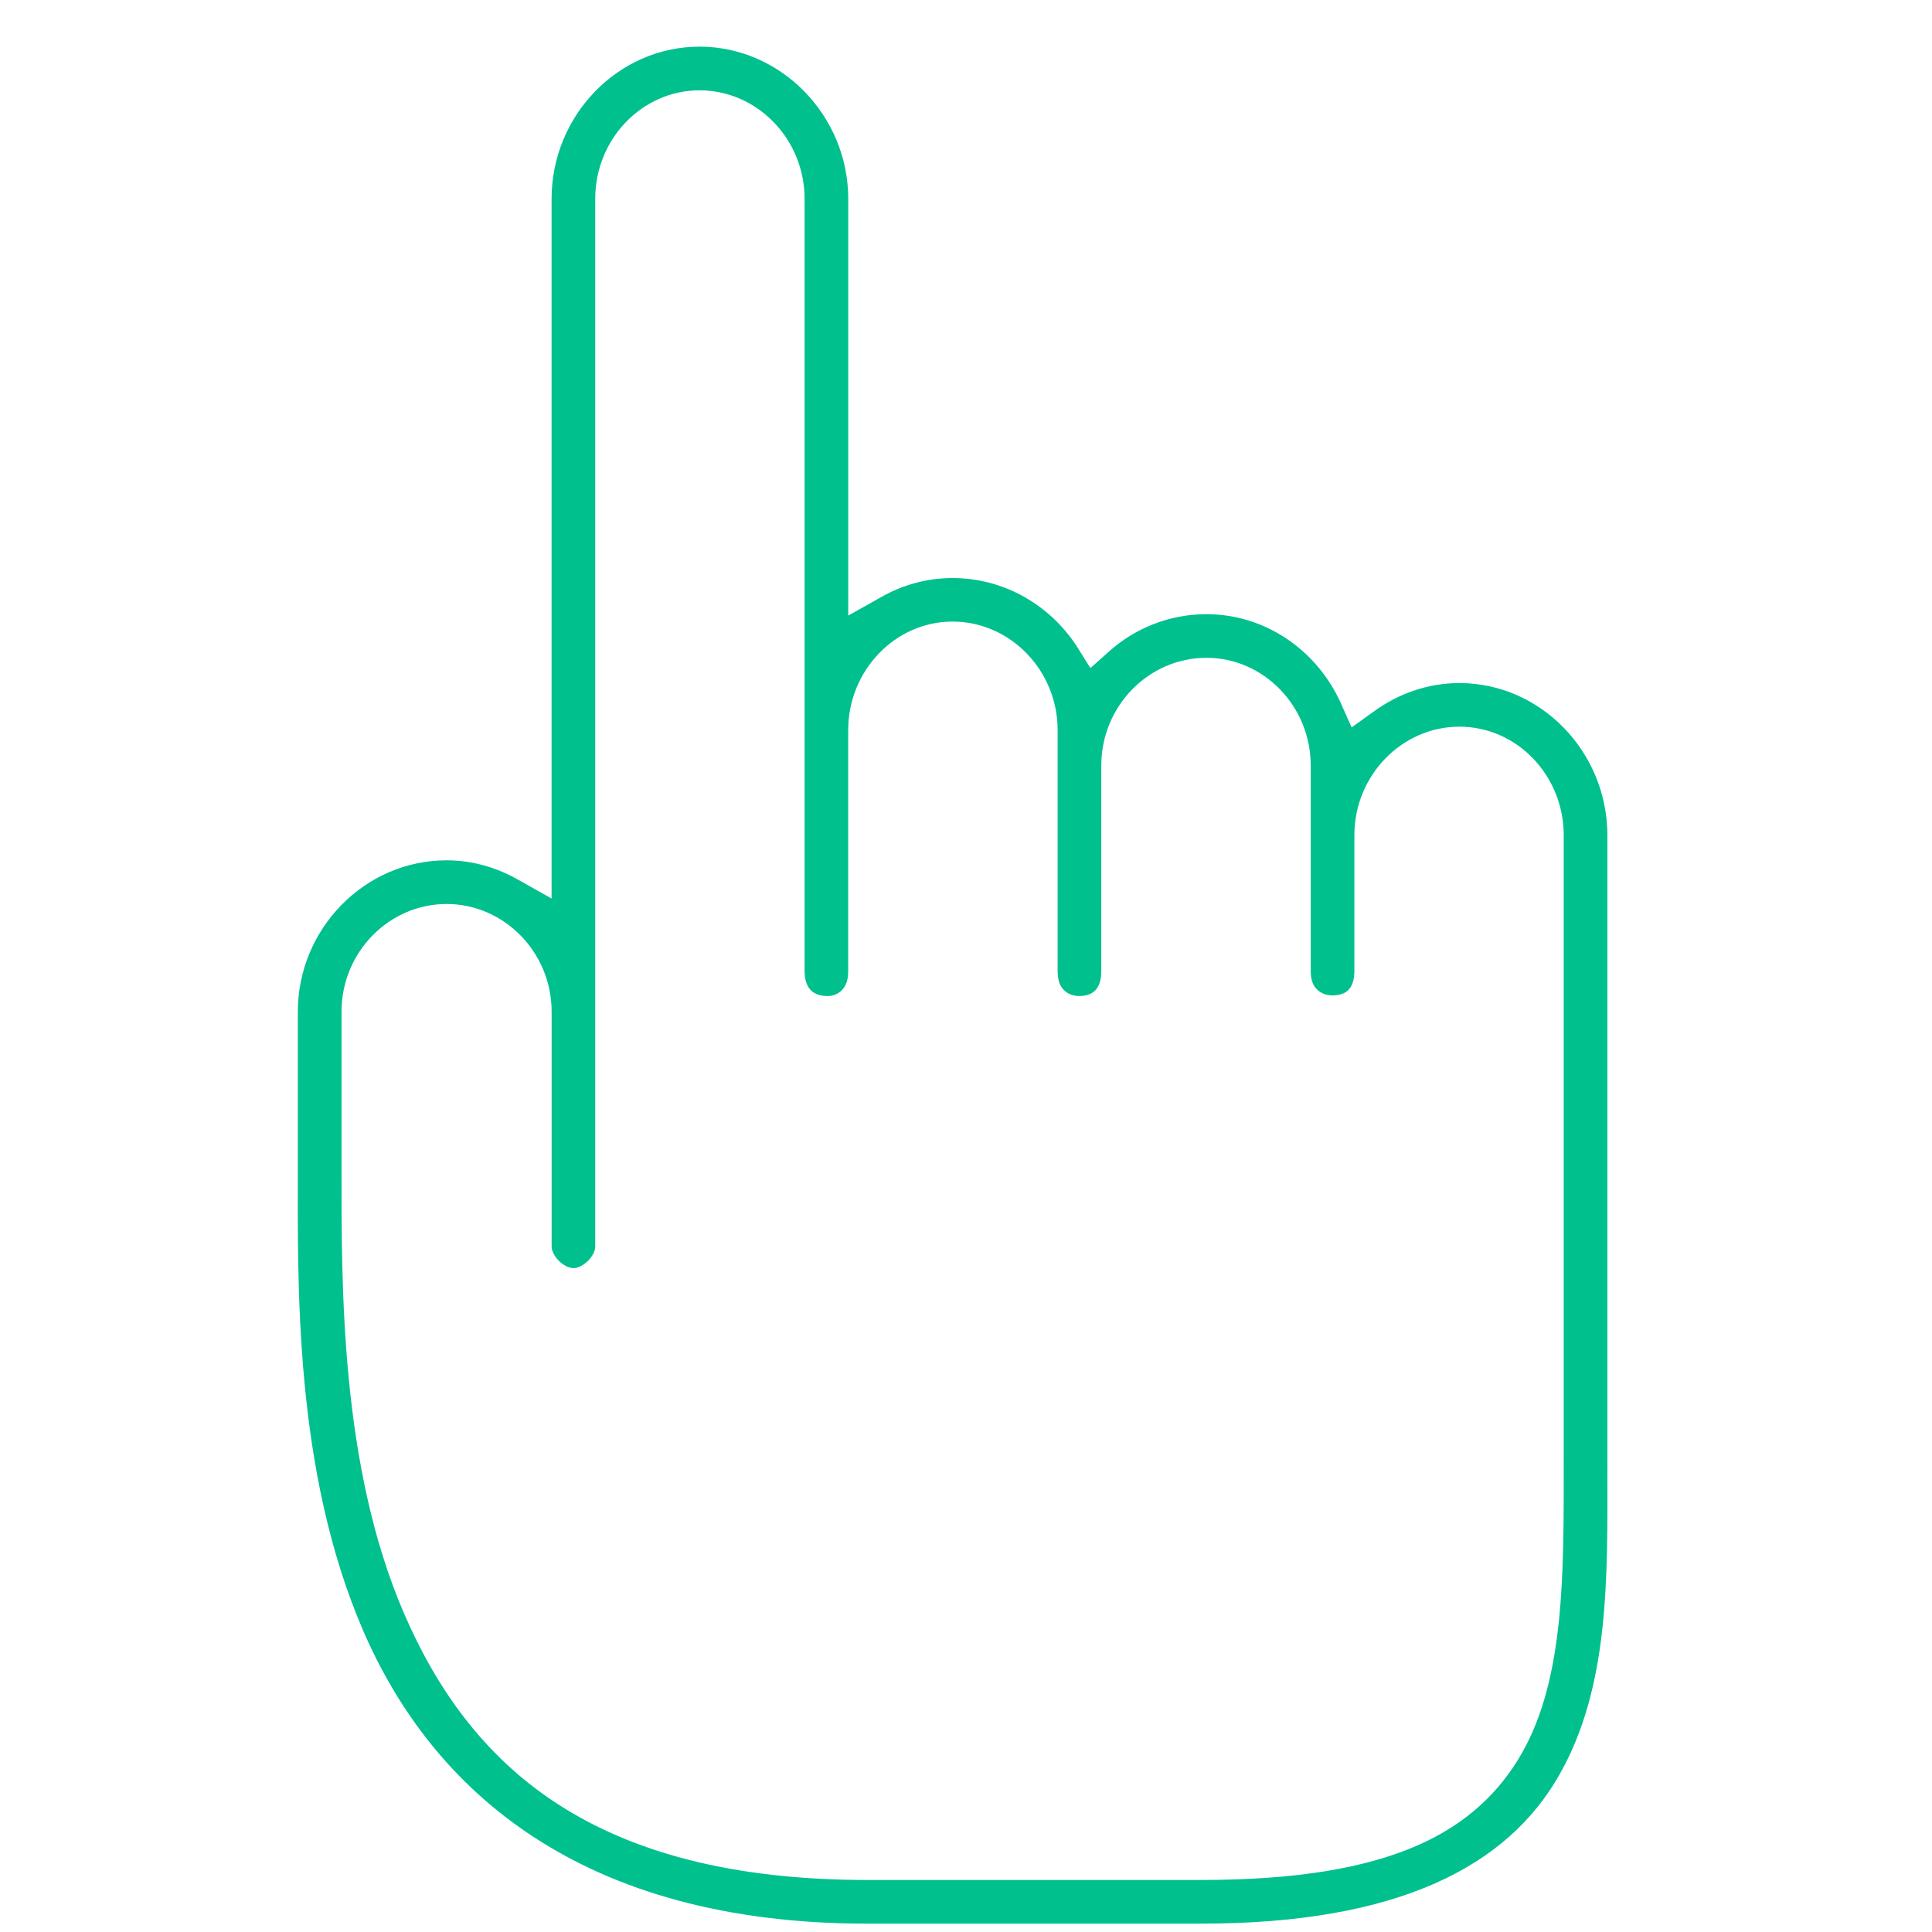 <?xml version="1.0" encoding="utf-8"?>
<!-- Generator: Adobe Illustrator 16.0.0, SVG Export Plug-In . SVG Version: 6.00 Build 0)  -->
<!DOCTYPE svg PUBLIC "-//W3C//DTD SVG 1.1//EN" "http://www.w3.org/Graphics/SVG/1.1/DTD/svg11.dtd">
<svg version="1.1"
	 id="Layer_1" xmlns:dc="http://purl.org/dc/elements/1.1/" xmlns:cc="http://creativecommons.org/ns#" xmlns:rdf="http://www.w3.org/1999/02/22-rdf-syntax-ns#" xmlns:svg="http://www.w3.org/2000/svg" xmlns:sodipodi="http://sodipodi.sourceforge.net/DTD/sodipodi-0.dtd" xmlns:inkscape="http://www.inkscape.org/namespaces/inkscape"
	 xmlns="http://www.w3.org/2000/svg" xmlns:xlink="http://www.w3.org/1999/xlink" x="0px" y="0px" width="40px" height="40px"
	 viewBox="0 0 40 40" enable-background="new 0 0 40 40" xml:space="preserve">
<g transform="translate(0,-952.362)">
	<path fill="#00C08E" d="M14.484,953.328c-1.695,0-3.064,1.433-3.064,3.149v13.712v0.776l-0.678-0.381
		c-0.446-0.257-0.954-0.41-1.497-0.41c-1.695,0-3.079,1.419-3.079,3.135v3.163c0,2.468-0.085,6.329,1.356,9.658
		c1.435,3.313,4.519,6.059,10.435,6.059h6.905c4.135,0,6.353-1.215,7.413-3.064c1.05-1.828,1.007-4.101,1.004-6.326v-0.014v-0.029
		c0.002-0.024,0.002-0.044,0-0.07v-0.028v-0.014v-0.084v-12.907c0-1.715-1.372-3.149-3.064-3.149c-0.66,0-1.276,0.225-1.778,0.593
		l-0.453,0.325l-0.226-0.508c-0.489-1.08-1.549-1.836-2.781-1.836c-0.765,0-1.469,0.288-2.006,0.763l-0.395,0.353l-0.283-0.452
		c-0.554-0.85-1.501-1.412-2.571-1.412c-0.539,0-1.042,0.145-1.482,0.396l-0.678,0.381v-0.777v-7.852
		C17.562,954.765,16.179,953.329,14.484,953.328L14.484,953.328z M14.484,954.232c1.193,0,2.174,1.011,2.174,2.245v11v4.985
		c0,0.413,0.229,0.519,0.466,0.522c0.118,0.005,0.22-0.041,0.297-0.113c0.075-0.072,0.14-0.181,0.14-0.409v-4.985
		c0-1.231,0.972-2.246,2.16-2.246c1.195,0,2.176,1.012,2.176,2.246v4.985c0,0.226,0.063,0.336,0.142,0.409
		c0.076,0.073,0.192,0.114,0.31,0.113c0.235-0.005,0.452-0.101,0.452-0.522v-4.25c0-1.235,0.986-2.231,2.176-2.231
		c1.185,0,2.16,1,2.16,2.231v4.25c0,0.219,0.063,0.324,0.141,0.395c0.077,0.073,0.191,0.115,0.312,0.114
		c0.238-0.005,0.451-0.096,0.451-0.509v-2.81c0-1.234,0.982-2.245,2.175-2.245c1.194,0,2.159,1.015,2.159,2.245v12.935v0.057
		c0,2.282,0.024,4.463-0.874,6.029c-0.44,0.768-1.119,1.449-2.175,1.906c-1.057,0.457-2.48,0.706-4.463,0.706h-6.905
		c-2.823,0-4.893-0.584-6.425-1.581c-1.532-0.997-2.5-2.396-3.163-3.926c-1.333-3.078-1.299-6.821-1.299-9.306v-3.163
		c0-1.233,0.984-2.231,2.175-2.231c1.187,0,2.175,0.996,2.175,2.231v0.084v4.773c0,0.2,0.252,0.451,0.451,0.451
		c0.2,0,0.453-0.252,0.452-0.451v-4.802v-0.056v-16.833C12.323,955.247,13.29,954.232,14.484,954.232L14.484,954.232z"/>
</g>
</svg>

